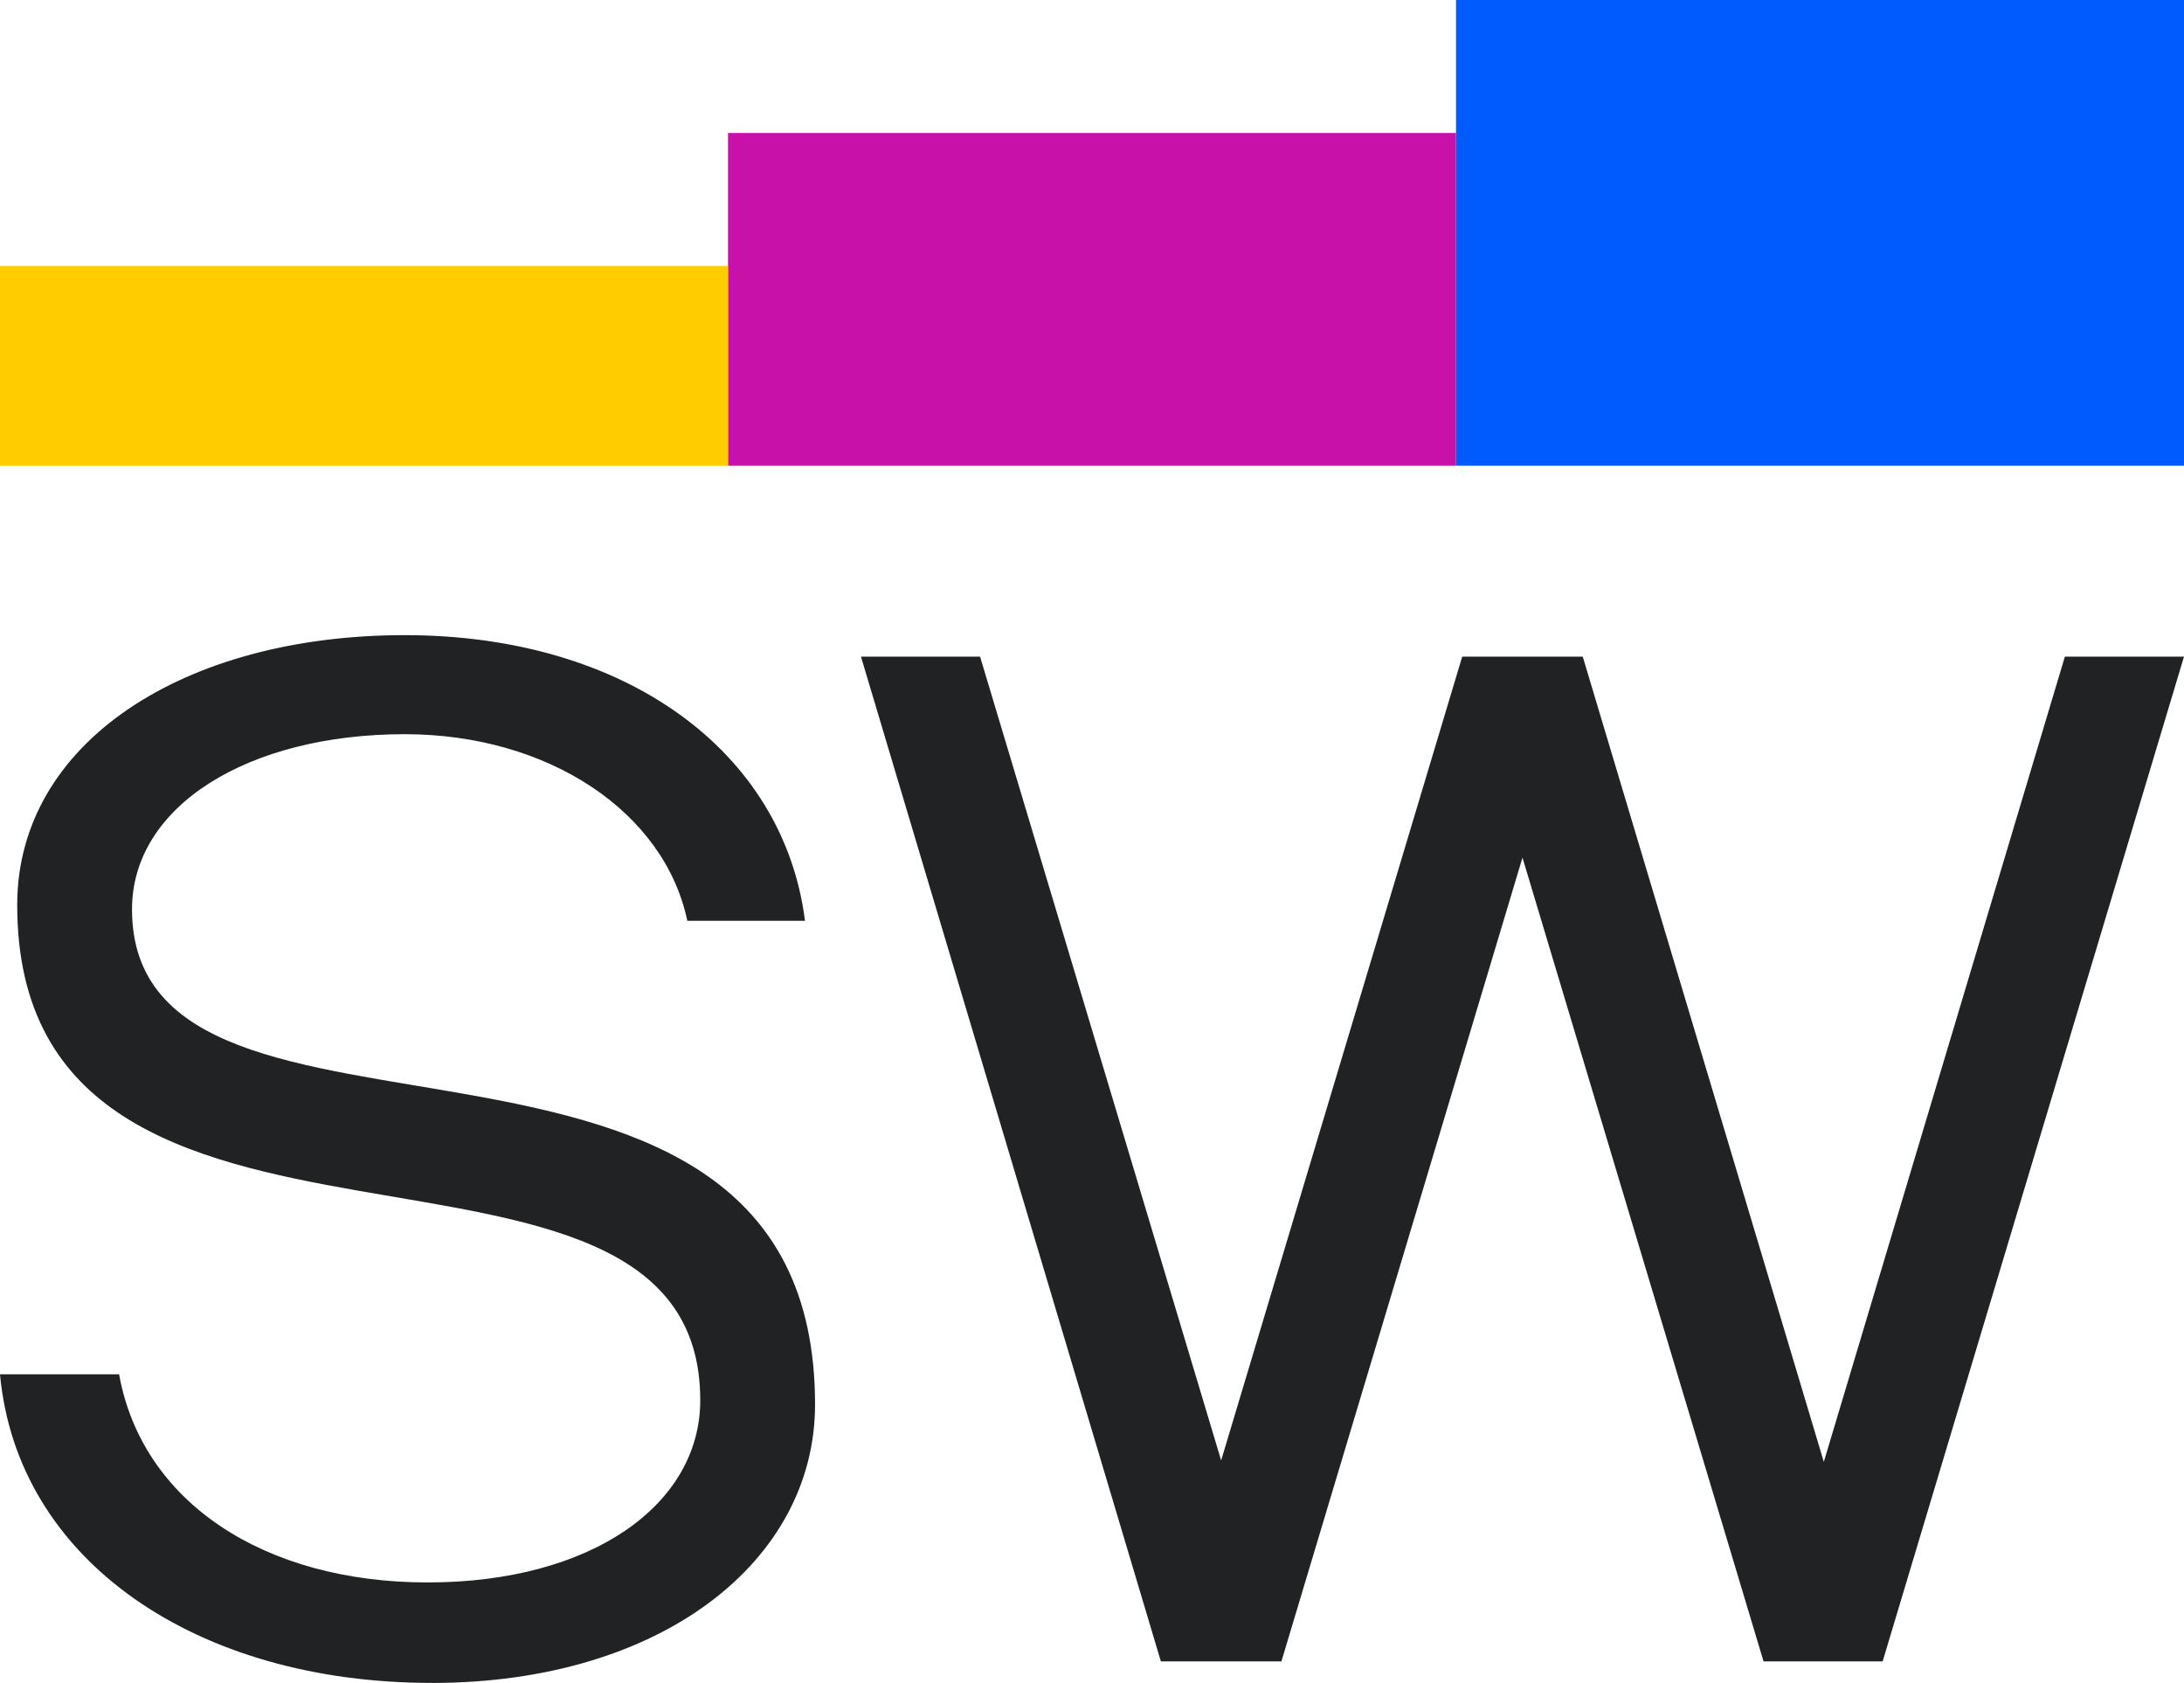 <?xml version="1.0" encoding="UTF-8"?> <svg xmlns="http://www.w3.org/2000/svg" id="_Слой_1" data-name="Слой 1" viewBox="0 0 1323.37 1019.47"><defs><style> .cls-1 { fill: #202224; } .cls-2 { fill: #c811a9; } .cls-3 { fill: #005bff; } .cls-4 { fill: #fc0; } </style></defs><g><polygon class="cls-2" points="441.12 80.56 441.12 161.13 441.12 282.07 882.25 282.07 882.25 161.13 882.25 80.56 441.12 80.56"></polygon><rect class="cls-3" x="882.25" width="441.12" height="282.07"></rect><rect class="cls-4" y="161.13" width="441.12" height="120.94"></rect></g><g><path class="cls-1" d="m261.72,1019.47c-142.6,0-251.28-73.9-261.72-186.94h72.17c13.91,77.39,87.82,126.08,186.94,126.08s165.2-46.95,165.2-110.42c0-196.5-413.88-41.74-413.88-299.97,0-98.25,100.86-163.46,234.76-163.46s229.54,70.43,242.59,173.03h-71.3c-13.91-66.08-84.34-113.03-171.29-113.03-94.77,0-165.2,43.47-165.2,106.08,0,175.64,413.88,25.22,413.88,299.97,0,94.78-93.03,168.68-232.15,168.68Z"></path><path class="cls-1" d="m593.87,397.79l146.07,486.91,146.07-486.91h73.04l146.07,487.78,146.07-487.78h72.17l-182.59,608.64h-72.17l-146.07-486.91-146.07,486.91h-73.04l-181.72-608.64h72.17Z"></path></g></svg> 